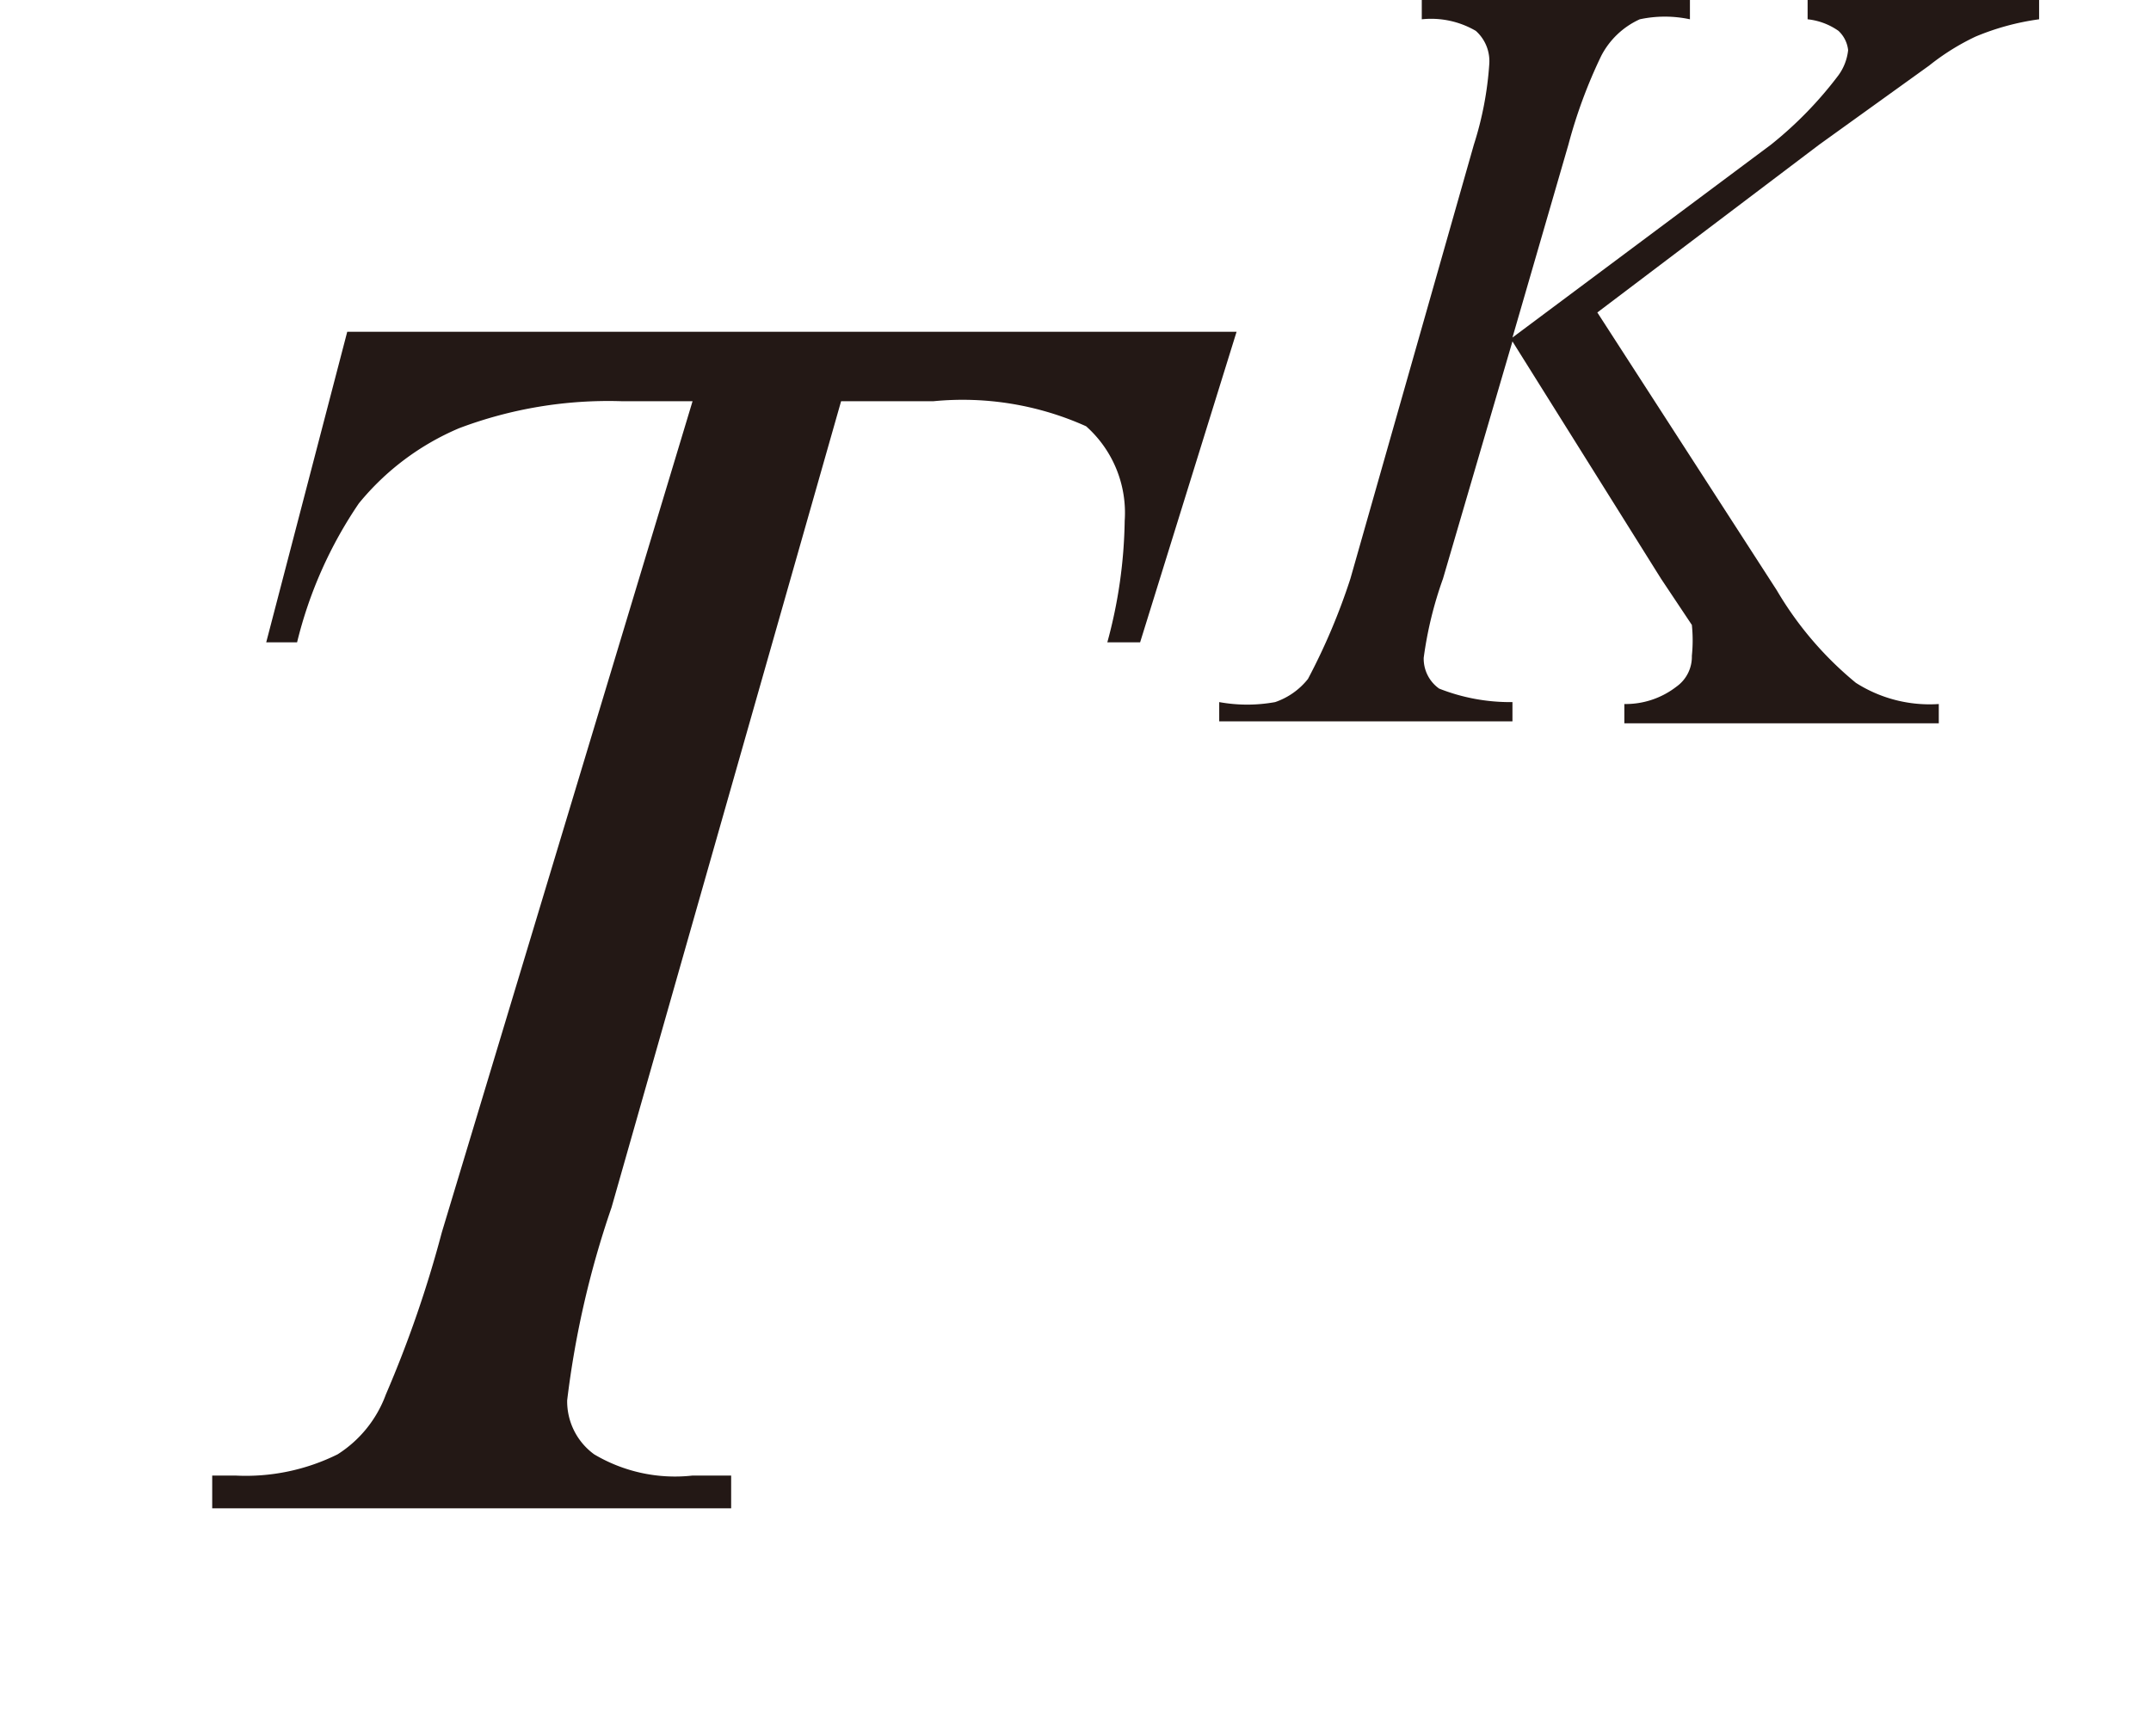 <svg id="レイヤー_1" data-name="レイヤー 1" xmlns="http://www.w3.org/2000/svg" viewBox="0 0 11.15 9"><defs><style>.cls-1{fill:#231815;}</style></defs><path class="cls-1" d="M1.8,1.72H6.41l-.5,1.61H5.74a2.51,2.51,0,0,0,.09-.63.6.6,0,0,0-.2-.49,1.56,1.56,0,0,0-.79-.13H4.36L3.17,6.26a4.85,4.85,0,0,0-.23,1,.34.34,0,0,0,.14.28.82.82,0,0,0,.51.11h.2l0,.17H1.1l0-.17h.12a1.07,1.07,0,0,0,.53-.11A.62.62,0,0,0,2,7.23a6,6,0,0,0,.29-.84L3.59,2.08H3.22a2.19,2.19,0,0,0-.84.14,1.35,1.35,0,0,0-.52.39,2.21,2.21,0,0,0-.32.72H1.38Z"/><path class="cls-1" d="M8.28,1.62l.93,1.44a1.8,1.8,0,0,0,.41.48.71.71,0,0,0,.43.11l0,.1H8.42l0-.1a.43.43,0,0,0,.27-.09.19.19,0,0,0,.08-.16.78.78,0,0,0,0-.16L8.61,3,7.84,1.77,7.48,3a2,2,0,0,0-.1.41.19.19,0,0,0,.08.16,1,1,0,0,0,.38.07l0,.1H6.32l0-.1a.81.81,0,0,0,.29,0,.37.37,0,0,0,.17-.12A3.25,3.25,0,0,0,7,3L7.64.75A1.75,1.75,0,0,0,7.72.33.21.21,0,0,0,7.65.16.46.46,0,0,0,7.37.1h0l0-.1H8.76l0,.1a.62.62,0,0,0-.26,0A.42.42,0,0,0,8.3.29a2.59,2.59,0,0,0-.17.46l-.29,1,1.34-1A2,2,0,0,0,9.53.39.27.27,0,0,0,9.58.26a.16.16,0,0,0-.05-.1A.34.34,0,0,0,9.37.1l0-.1h1.2l0,.1a1.31,1.31,0,0,0-.33.09A1.22,1.22,0,0,0,10,.34L9.43.75Z"/></svg>